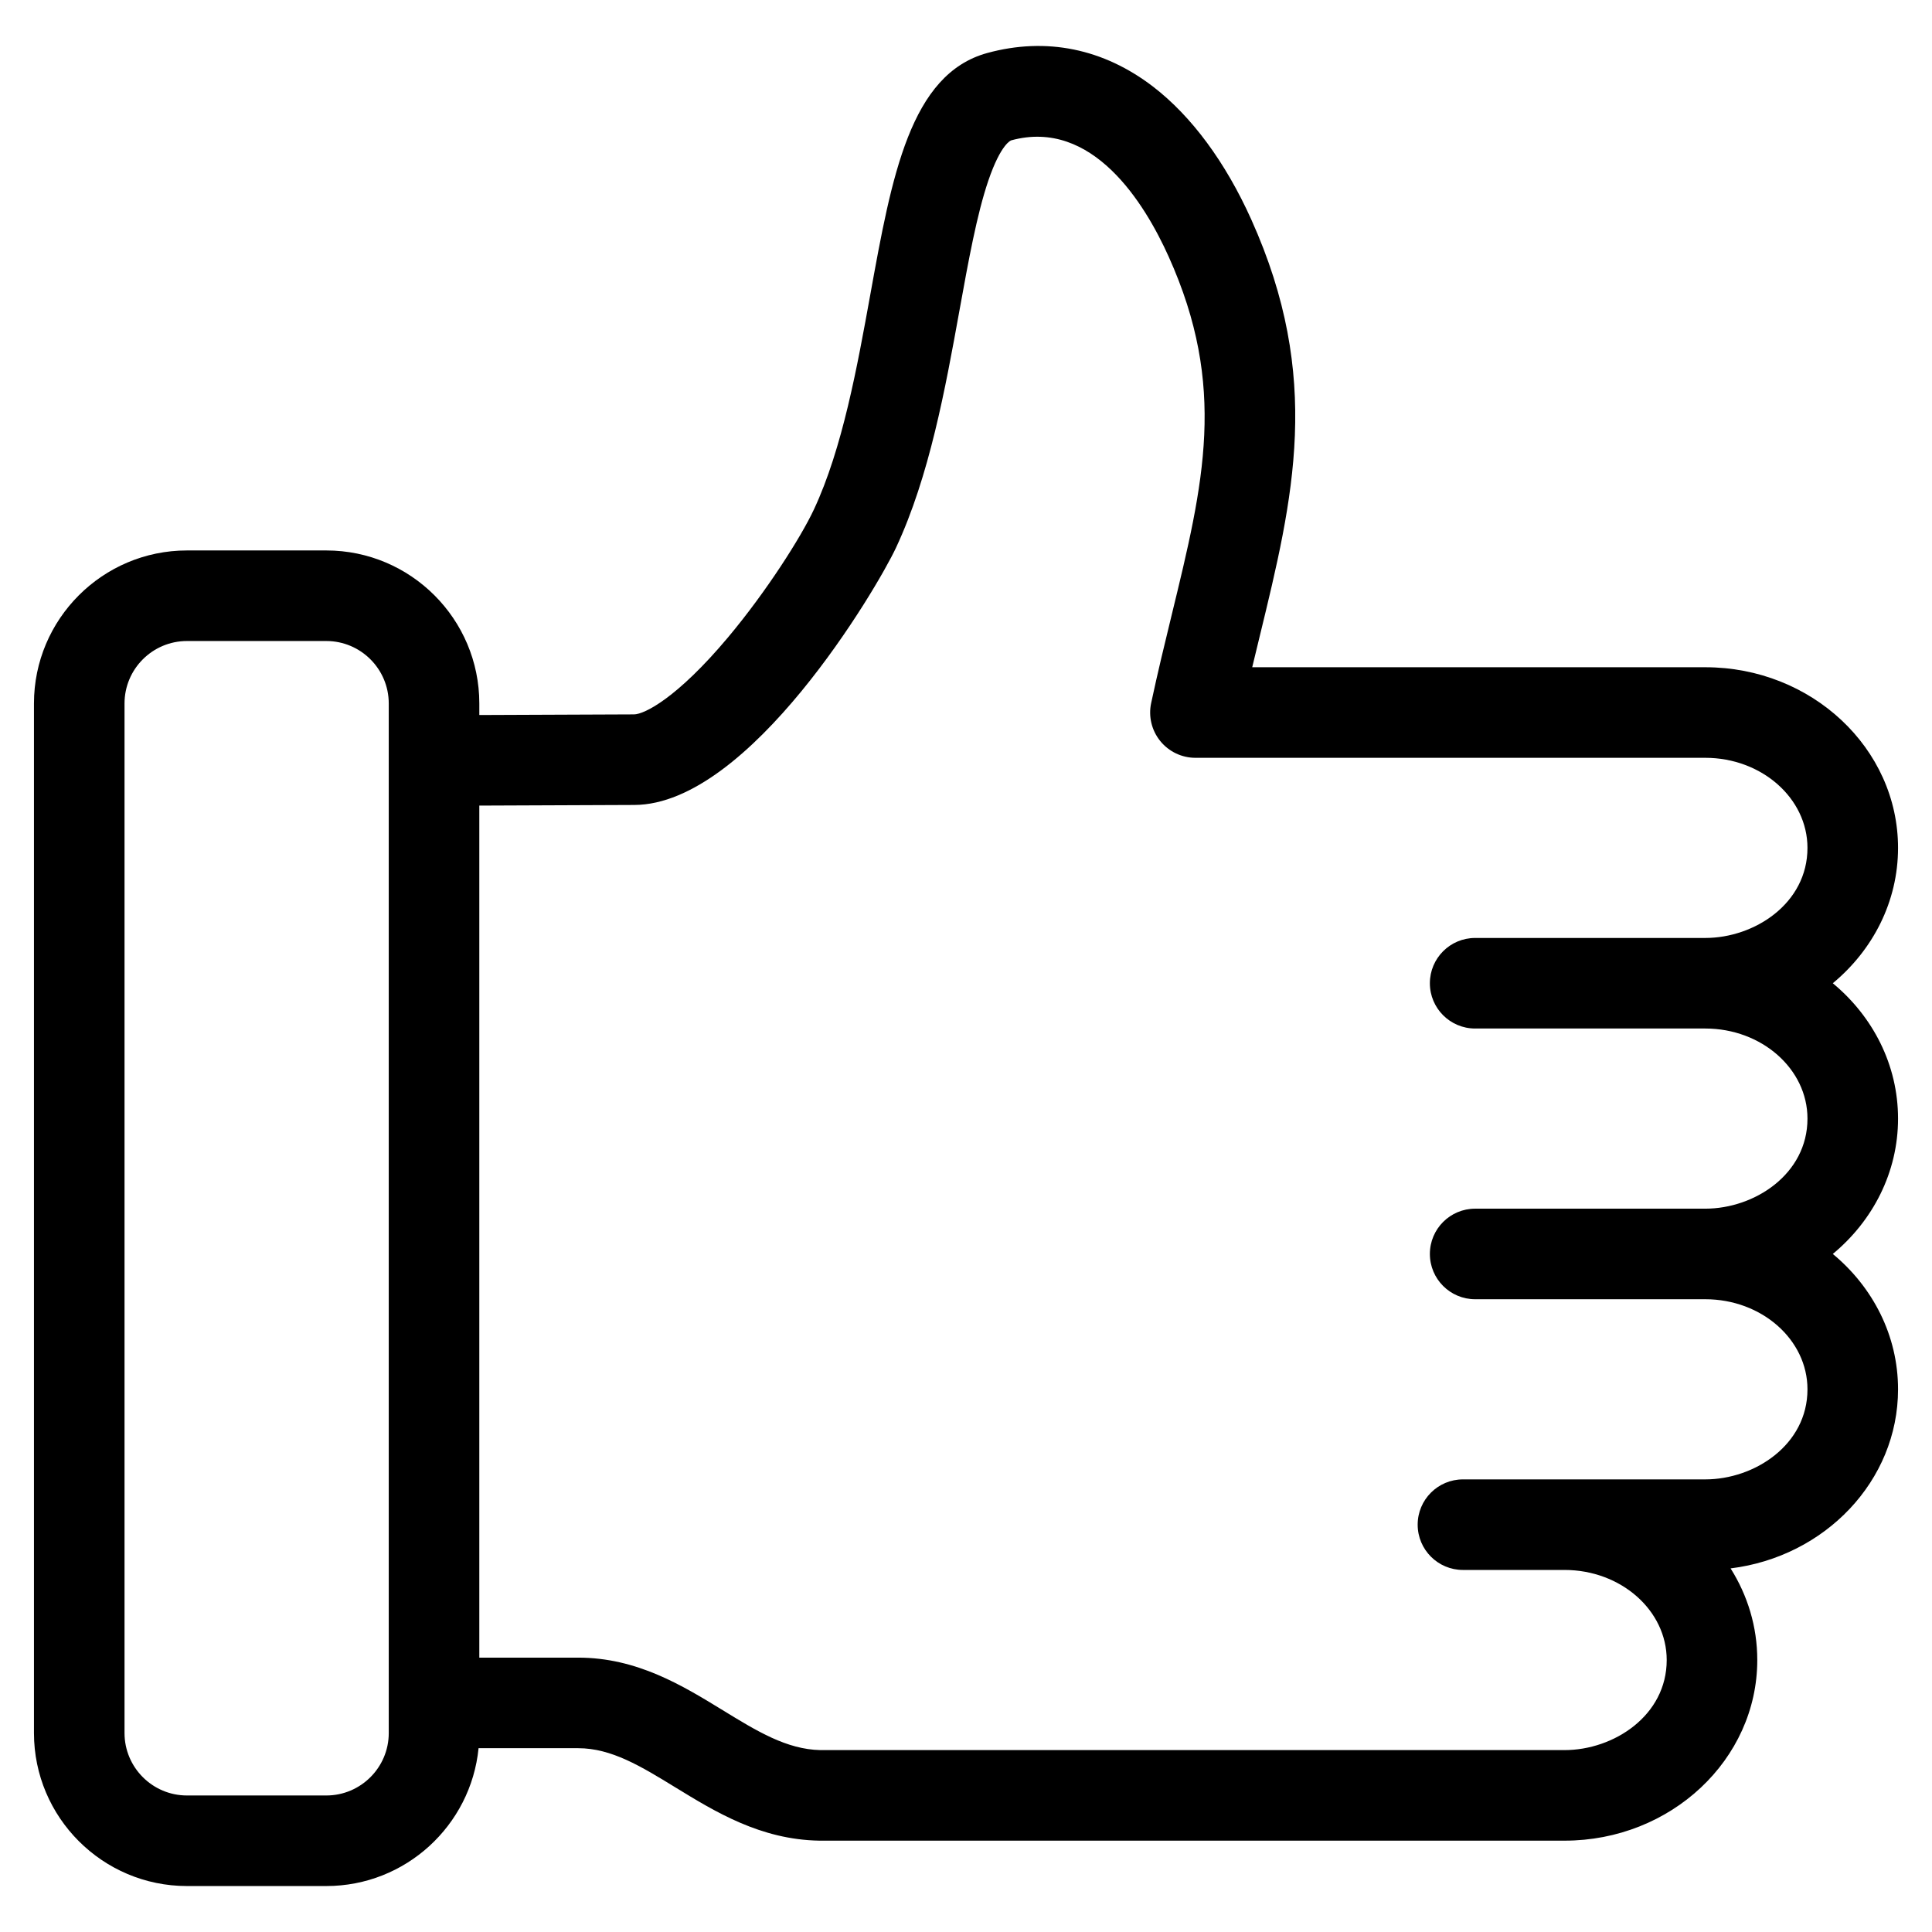 <?xml version="1.0" encoding="UTF-8"?> <svg xmlns="http://www.w3.org/2000/svg" id="Layer_1" height="512" viewBox="0 0 512 512" width="512"><path d="m503 296.439c0-14.265-6.692-27.093-17.288-35.871 10.595-8.777 17.288-21.605 17.288-35.87 0-26.396-22.912-47.871-51.074-47.871h-120.076c.657-2.745 1.315-5.452 1.966-8.126 8.954-36.784 16.687-68.553-2.225-110.551-6.843-15.197-15.828-27.356-25.983-35.164-13.156-10.112-28.354-13.205-43.955-8.943-20.438 5.585-25.335 32.644-31.004 63.976-3.463 19.139-7.389 40.831-14.95 56.992-3.461 7.396-12.609 21.783-22.748 33.878-13.527 16.137-22.219 20.421-24.926 20.432l-41.001.167v-3.063c0-22.358-18.189-40.548-40.547-40.548h-36.93c-22.357-.001-40.547 18.188-40.547 40.547v272.849c0 22.358 18.189 40.548 40.547 40.548h36.929c21.002 0 38.323-16.051 40.347-36.53h26.415c8.8 0 16.661 4.818 25.763 10.397 10.579 6.484 22.569 13.834 38.076 14.104.07.001.14.002.209.002h197.334c28.163 0 51.075-21.475 51.075-47.871 0-8.856-2.579-17.157-7.07-24.28 25.008-3.085 44.375-23.194 44.375-47.461 0-14.265-6.692-27.094-17.288-35.871 10.595-8.778 17.288-21.607 17.288-35.872zm-399.976 162.833c0 9.125-7.423 16.548-16.547 16.548h-36.93c-9.124 0-16.547-7.423-16.547-16.548v-272.848c0-9.124 7.423-16.548 16.547-16.548h36.929c9.124 0 16.547 7.424 16.547 16.548v272.848zm287.908-186.704h60.994c14.929 0 27.074 10.709 27.074 23.871 0 14.744-14.054 23.871-27.074 23.871h-60.994c-6.627 0-12 5.372-12 12s5.373 12 12 12h60.994c14.929 0 27.074 10.709 27.074 23.871 0 14.744-14.054 23.871-27.074 23.871h-64.227c-6.627 0-12 5.372-12 12s5.373 12 12 12h26.922c14.929 0 27.075 10.708 27.075 23.87 0 14.744-14.054 23.871-27.075 23.871h-197.222c-8.923-.189-16.772-5.001-25.855-10.568-10.657-6.532-22.735-13.936-38.306-13.936h-26.214v-225.801l41.099-.167c30.589-.124 64.371-57.573 69.314-68.139 8.884-18.988 13.104-42.312 16.829-62.89 2.374-13.117 4.615-25.506 7.655-34.428 3.348-9.826 6.032-10.662 6.059-10.67 21.585-5.896 35.407 16.772 41.728 30.81 15.525 34.479 9.344 59.874.789 95.021-1.809 7.433-3.68 15.119-5.427 23.295-.757 3.542.127 7.237 2.406 10.054s5.707 4.453 9.33 4.453h135.12c14.929 0 27.074 10.709 27.074 23.871 0 14.744-14.054 23.87-27.074 23.87h-60.994c-6.627 0-12 5.373-12 12 0 6.628 5.372 12 12 12z"></path></svg> 